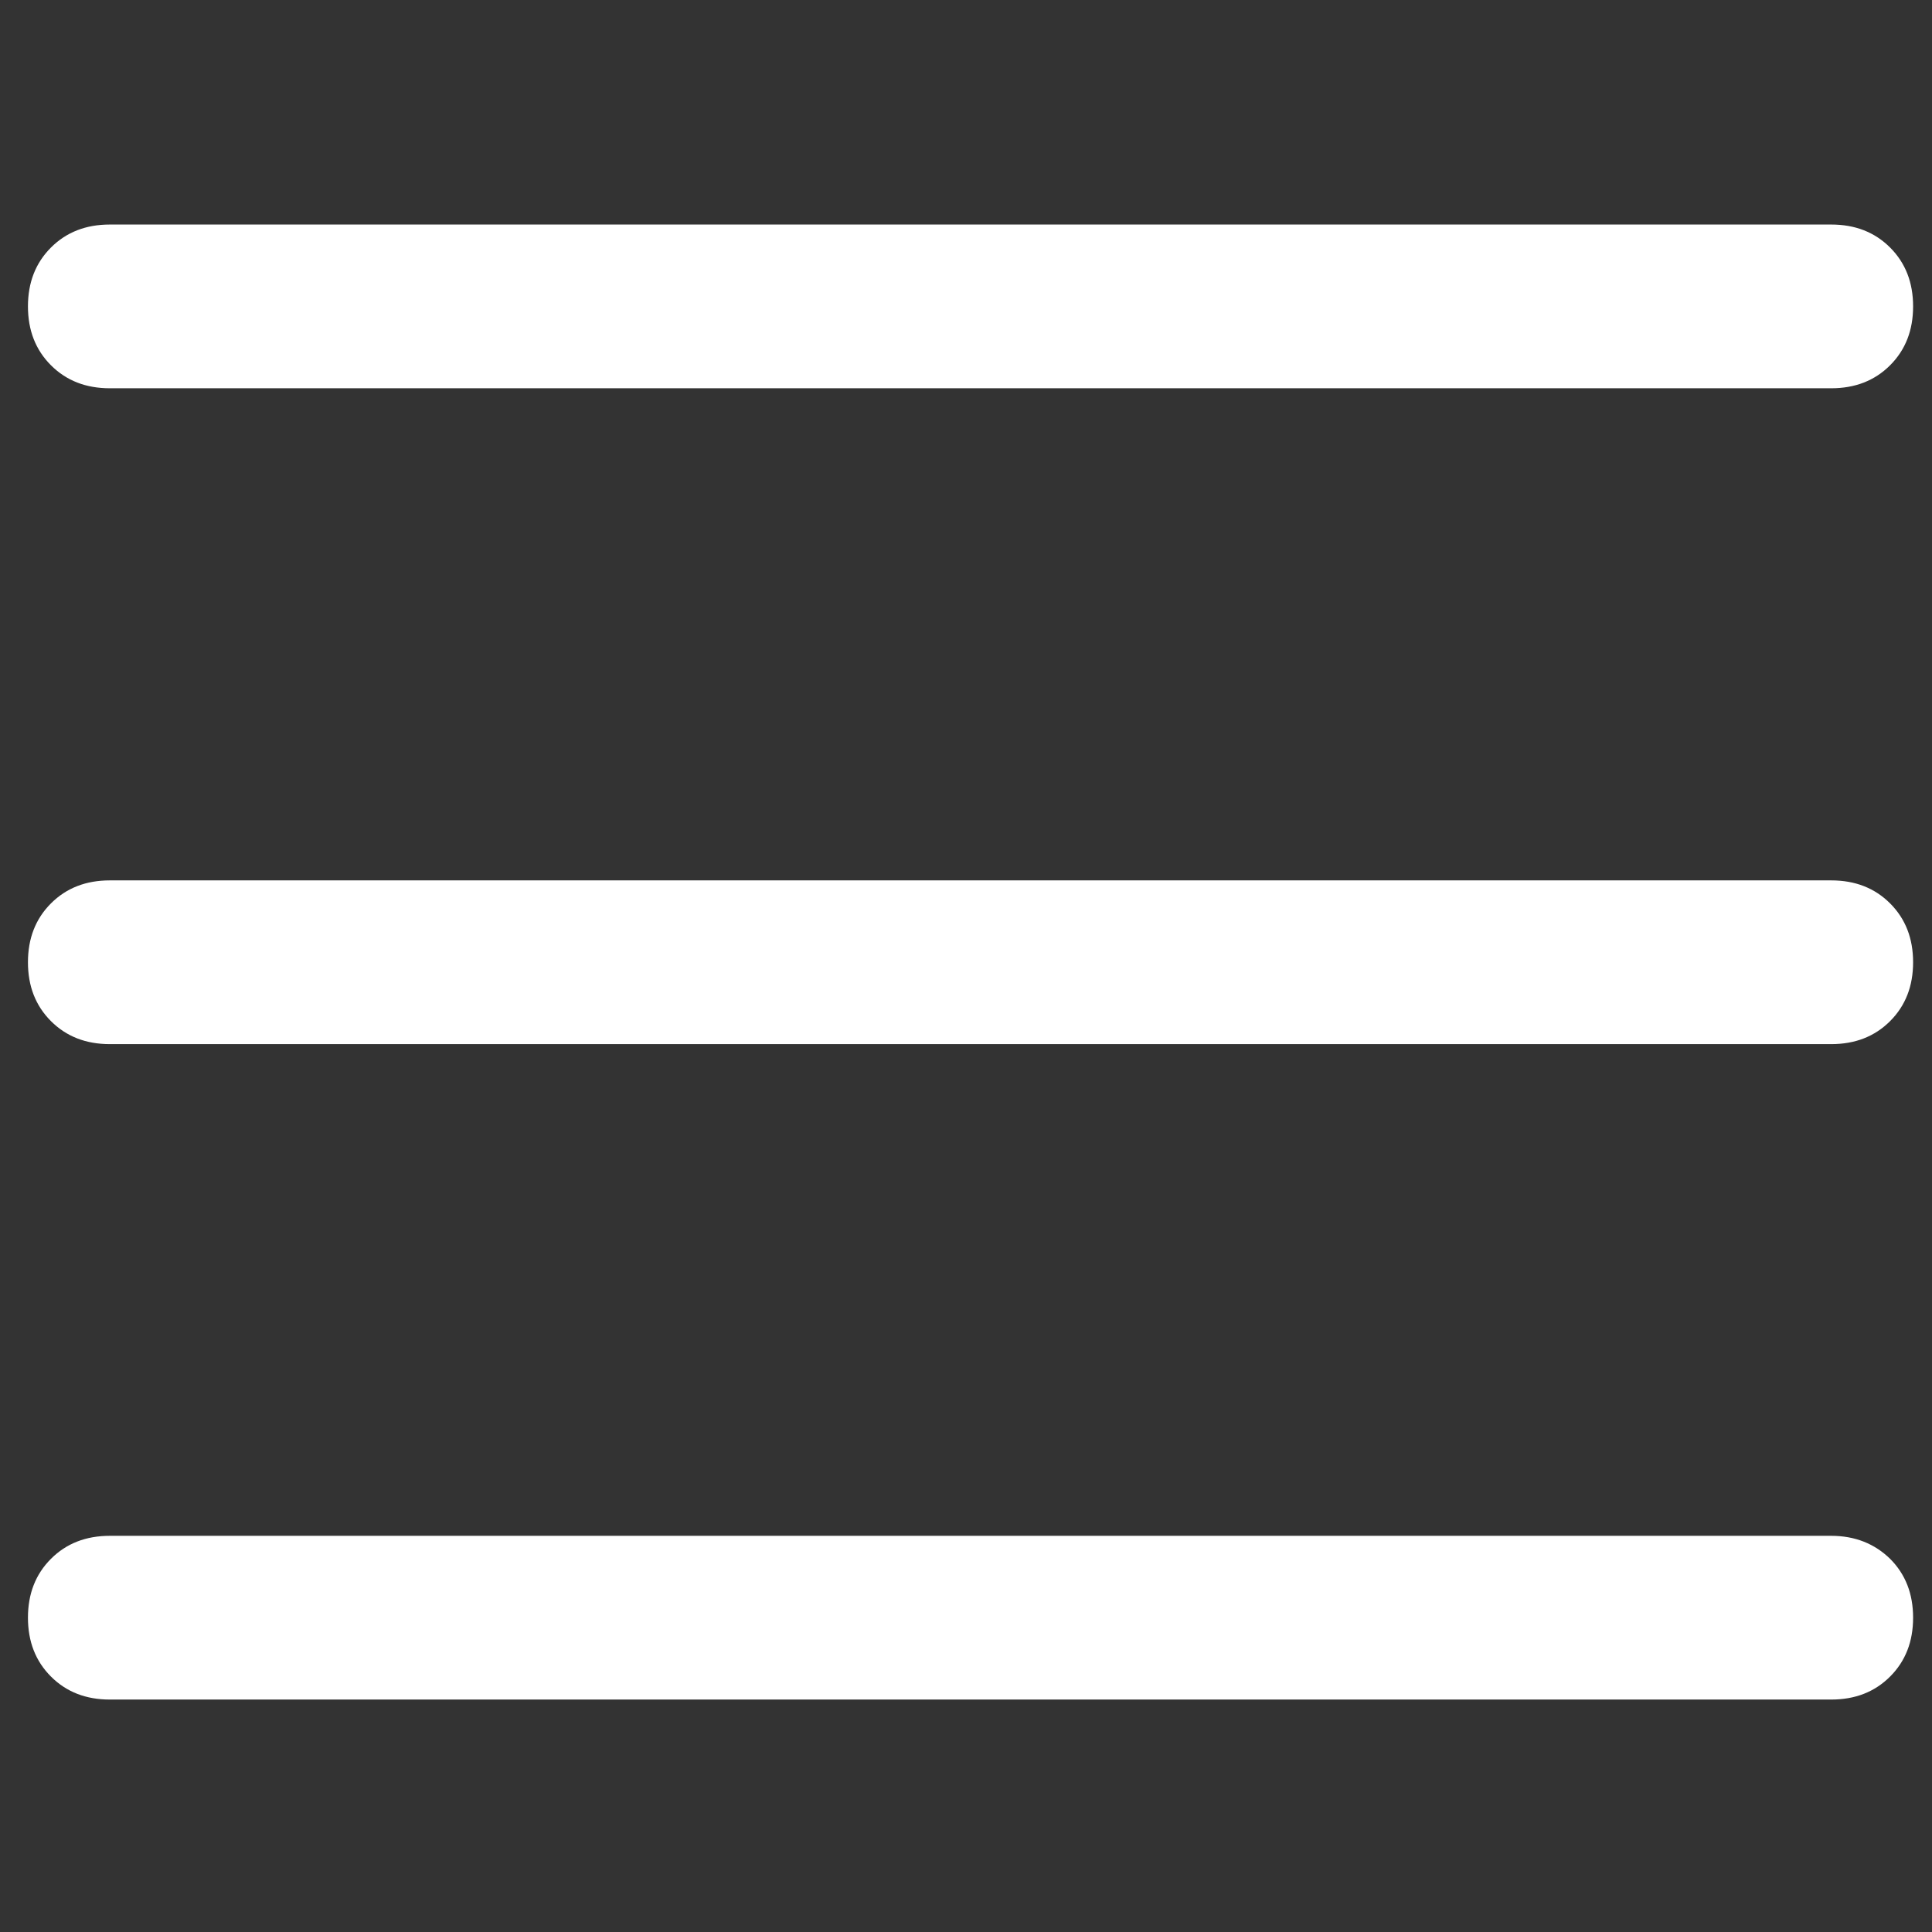 <svg xmlns="http://www.w3.org/2000/svg" width="800" height="800" viewBox="0 0 800 800" fill="none"><rect x="0" y="0" width="800" height="800" fill="#333333" stroke="none"/><path d="M21.1 151.25C14.7 144.85 11.575 136.725 11.575 126.875C11.575 117.025 14.7 108.9 21.1 102.5C27.5 96.1 35.625 92.975 45.475 92.975H758.275C768.125 92.975 776.25 96.1 782.65 102.5C789.05 108.9 792.175 117.025 792.175 126.875C792.175 136.725 789.05 144.85 782.65 151.25C776.25 157.65 768.125 160.775 758.275 160.775H45.475C35.625 160.775 27.5 157.65 21.1 151.25ZM782.65 374.075C789.05 380.475 792.175 388.6 792.175 398.45C792.175 408.3 789.05 416.425 782.65 422.825C776.25 429.225 768.125 432.35 758.275 432.35H45.475C35.625 432.35 27.5 429.225 21.1 422.825C14.7 416.425 11.575 408.3 11.575 398.45C11.575 388.6 14.7 380.475 21.1 374.075C27.5 367.675 35.625 364.55 45.475 364.55H758.275C768.125 364.55 776.25 367.675 782.65 374.075ZM782.65 645.475C789.05 651.875 792.175 660 792.175 669.85C792.175 679.7 789.05 687.825 782.65 694.225C776.25 700.625 768.125 703.75 758.275 703.75H45.475C35.625 703.75 27.5 700.625 21.1 694.225C14.7 687.825 11.575 679.7 11.575 669.85C11.575 660 14.7 651.875 21.1 645.475C27.5 639.075 35.625 635.95 45.475 635.95H758.275C768.125 635.95 776.25 639.225 782.65 645.475Z" fill="white"></path></svg>